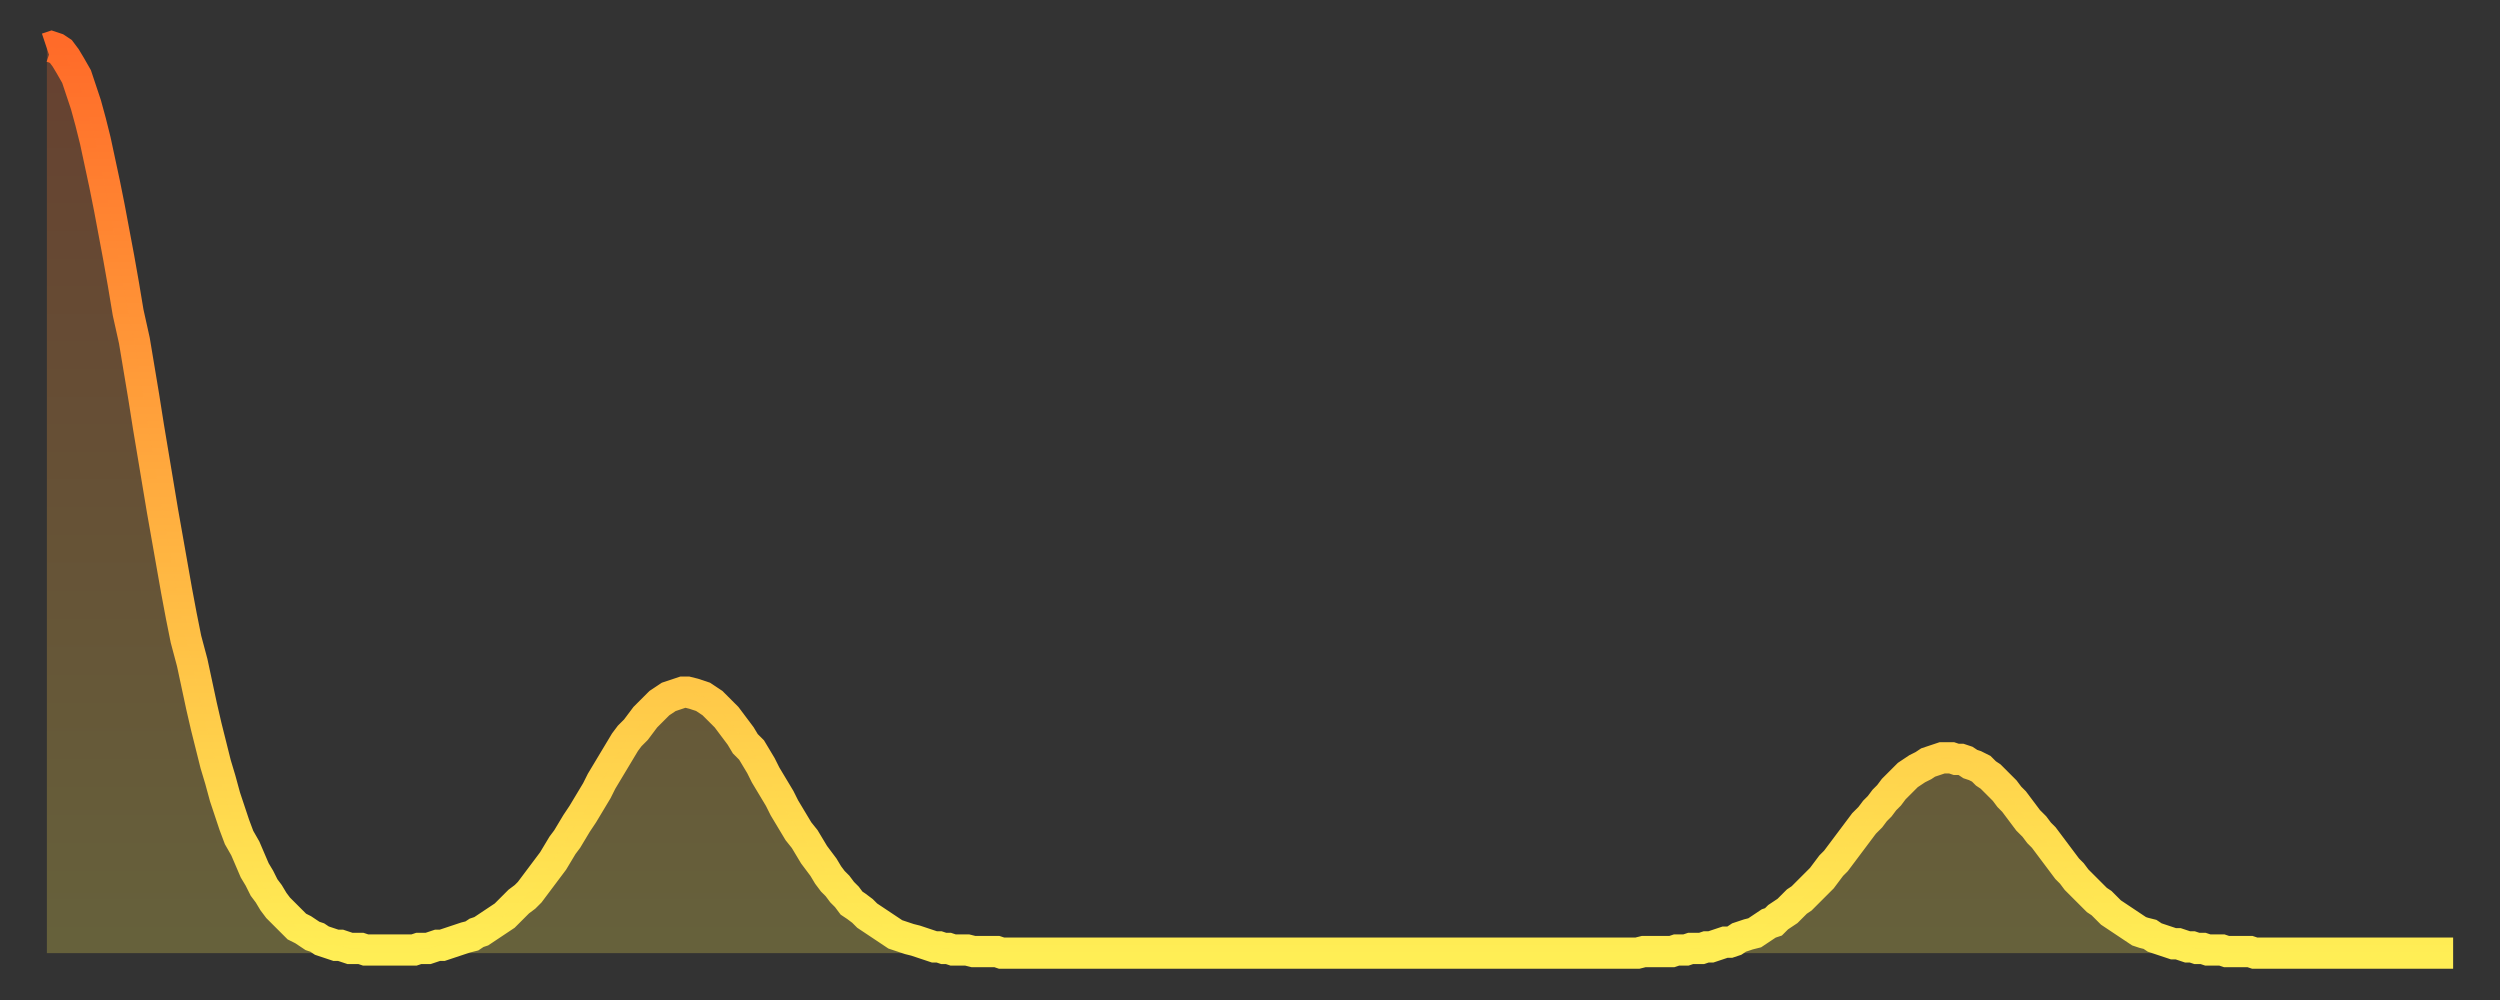 <?xml version="1.0" encoding="utf-8" ?>
<svg baseProfile="full" height="64" version="1.1" width="160" xmlns="http://www.w3.org/2000/svg" xmlns:ev="http://www.w3.org/2001/xml-events" xmlns:xlink="http://www.w3.org/1999/xlink"><rect width="100%" height="100%" fill="#333333" stroke="none"/><defs><linearGradient id="id2119542" x1="0" x2="0" y1="0" y2="1"><stop offset="0%" stop-color="#ff6b29" /><stop offset="50%" stop-color="#ffad3f" /><stop offset="100%" stop-color="#ffee55" /></linearGradient></defs><g transform="translate(3,3)"><g><path d="M 0.0 0.1 0.3 0.0 0.6 0.1 0.9 0.3 1.2 0.7 1.5 1.2 1.9 1.9 2.2 2.8 2.5 3.7 2.8 4.8 3.1 6.0 3.4 7.4 3.7 8.8 4.0 10.3 4.3 11.9 4.6 13.5 4.9 15.2 5.2 17.0 5.6 18.8 5.9 20.6 6.2 22.4 6.5 24.3 6.8 26.1 7.1 27.9 7.4 29.7 7.7 31.4 8.0 33.1 8.3 34.8 8.6 36.4 8.9 37.9 9.3 39.4 9.6 40.8 9.9 42.2 10.2 43.5 10.5 44.7 10.8 45.9 11.1 46.9 11.4 48.0 11.7 48.9 12.0 49.8 12.3 50.6 12.7 51.3 13.0 52.0 13.3 52.7 13.6 53.2 13.9 53.8 14.2 54.2 14.5 54.7 14.8 55.1 15.1 55.4 15.4 55.7 15.7 56.0 16.0 56.3 16.4 56.5 16.7 56.7 17.0 56.9 17.3 57.0 17.6 57.2 17.9 57.3 18.2 57.4 18.5 57.5 18.8 57.5 19.1 57.6 19.4 57.7 19.8 57.7 20.1 57.7 20.4 57.8 20.7 57.8 21.0 57.8 21.3 57.8 21.6 57.8 21.9 57.8 22.2 57.8 22.5 57.8 22.8 57.8 23.1 57.8 23.5 57.8 23.8 57.7 24.1 57.7 24.4 57.7 24.7 57.6 25.0 57.5 25.3 57.5 25.6 57.4 25.9 57.3 26.2 57.2 26.5 57.1 26.8 57.0 27.2 56.9 27.5 56.7 27.8 56.6 28.1 56.4 28.4 56.2 28.7 56.0 29.0 55.8 29.3 55.6 29.6 55.3 29.9 55.0 30.2 54.7 30.6 54.4 30.9 54.1 31.2 53.7 31.5 53.3 31.8 52.9 32.1 52.5 32.4 52.1 32.7 51.6 33.0 51.1 33.3 50.7 33.6 50.2 33.9 49.7 34.3 49.1 34.6 48.6 34.9 48.1 35.2 47.6 35.5 47.0 35.8 46.5 36.1 46.0 36.4 45.5 36.7 45.0 37.0 44.5 37.3 44.1 37.7 43.7 38.0 43.3 38.3 42.9 38.6 42.6 38.9 42.3 39.2 42.0 39.5 41.8 39.8 41.6 40.1 41.5 40.4 41.4 40.7 41.3 41.0 41.3 41.4 41.4 41.7 41.5 42.0 41.6 42.3 41.8 42.6 42.0 42.9 42.3 43.2 42.6 43.5 42.9 43.8 43.3 44.1 43.7 44.4 44.1 44.7 44.6 45.1 45.0 45.4 45.5 45.7 46.0 46.0 46.6 46.3 47.1 46.6 47.6 46.9 48.1 47.2 48.7 47.5 49.2 47.8 49.7 48.1 50.2 48.5 50.7 48.8 51.2 49.1 51.7 49.4 52.1 49.7 52.5 50.0 53.0 50.3 53.4 50.6 53.7 50.9 54.1 51.2 54.4 51.5 54.8 51.8 55.0 52.2 55.3 52.5 55.6 52.8 55.8 53.1 56.0 53.4 56.2 53.7 56.4 54.0 56.6 54.3 56.8 54.6 56.9 54.9 57.0 55.2 57.1 55.6 57.2 55.9 57.3 56.2 57.4 56.5 57.5 56.8 57.6 57.1 57.6 57.4 57.7 57.7 57.7 58.0 57.8 58.3 57.8 58.6 57.8 58.9 57.8 59.3 57.9 59.6 57.9 59.9 57.9 60.2 57.9 60.5 57.9 60.8 57.9 61.1 58.0 61.4 58.0 61.7 58.0 62.0 58.0 62.3 58.0 62.6 58.0 63.0 58.0 63.3 58.0 63.6 58.0 63.9 58.0 64.2 58.0 64.5 58.0 64.8 58.0 65.1 58.0 65.4 58.0 65.7 58.0 66.0 58.0 66.4 58.0 66.7 58.0 67.0 58.0 67.3 58.0 67.6 58.0 67.9 58.0 68.2 58.0 68.5 58.0 68.8 58.0 69.1 58.0 69.4 58.0 69.7 58.0 70.1 58.0 70.4 58.0 70.7 58.0 71.0 58.0 71.3 58.0 71.6 58.0 71.9 58.0 72.2 58.0 72.5 58.0 72.8 58.0 73.1 58.0 73.5 58.0 73.8 58.0 74.1 58.0 74.4 58.0 74.7 58.0 75.0 58.0 75.3 58.0 75.6 58.0 75.9 58.0 76.2 58.0 76.5 58.0 76.8 58.0 77.2 58.0 77.5 58.0 77.8 58.0 78.1 58.0 78.4 58.0 78.7 58.0 79.0 58.0 79.3 58.0 79.6 58.0 79.9 58.0 80.2 58.0 80.5 58.0 80.9 58.0 81.2 58.0 81.5 58.0 81.8 58.0 82.1 58.0 82.4 58.0 82.7 58.0 83.0 58.0 83.3 58.0 83.6 58.0 83.9 58.0 84.3 58.0 84.6 58.0 84.9 58.0 85.2 58.0 85.5 58.0 85.8 58.0 86.1 58.0 86.4 58.0 86.7 58.0 87.0 58.0 87.3 58.0 87.6 58.0 88.0 58.0 88.3 58.0 88.6 58.0 88.9 58.0 89.2 58.0 89.5 58.0 89.8 58.0 90.1 58.0 90.4 58.0 90.7 58.0 91.0 58.0 91.4 58.0 91.7 58.0 92.0 58.0 92.3 58.0 92.6 58.0 92.9 58.0 93.2 58.0 93.5 58.0 93.8 58.0 94.1 58.0 94.4 58.0 94.7 58.0 95.1 58.0 95.4 58.0 95.7 58.0 96.0 58.0 96.3 58.0 96.6 58.0 96.9 58.0 97.2 58.0 97.5 58.0 97.8 58.0 98.1 58.0 98.4 58.0 98.8 58.0 99.1 58.0 99.4 58.0 99.7 58.0 100.0 58.0 100.3 58.0 100.6 58.0 100.9 58.0 101.2 58.0 101.5 58.0 101.8 58.0 102.2 57.9 102.5 57.9 102.8 57.9 103.1 57.9 103.4 57.9 103.7 57.9 104.0 57.9 104.3 57.8 104.6 57.8 104.9 57.8 105.2 57.7 105.5 57.7 105.9 57.7 106.2 57.6 106.5 57.6 106.8 57.5 107.1 57.4 107.4 57.3 107.7 57.3 108.0 57.2 108.3 57.0 108.6 56.9 108.9 56.8 109.3 56.7 109.6 56.5 109.9 56.3 110.2 56.1 110.5 56.0 110.8 55.7 111.1 55.5 111.4 55.3 111.7 55.0 112.0 54.7 112.3 54.5 112.6 54.2 113.0 53.8 113.3 53.5 113.6 53.2 113.9 52.8 114.2 52.4 114.5 52.1 114.8 51.7 115.1 51.3 115.4 50.9 115.7 50.5 116.0 50.1 116.3 49.7 116.7 49.3 117.0 48.9 117.3 48.6 117.6 48.2 117.9 47.9 118.2 47.5 118.5 47.2 118.8 46.9 119.1 46.6 119.4 46.4 119.7 46.2 120.1 46.0 120.4 45.8 120.7 45.7 121.0 45.6 121.3 45.5 121.6 45.5 121.9 45.5 122.2 45.6 122.5 45.6 122.8 45.7 123.1 45.9 123.4 46.0 123.8 46.2 124.1 46.5 124.4 46.7 124.7 47.0 125.0 47.3 125.3 47.6 125.6 48.0 125.9 48.3 126.2 48.7 126.5 49.1 126.8 49.5 127.2 49.9 127.5 50.3 127.8 50.6 128.1 51.0 128.4 51.4 128.7 51.8 129.0 52.2 129.3 52.6 129.6 52.9 129.9 53.3 130.2 53.6 130.5 53.9 130.9 54.3 131.2 54.6 131.5 54.8 131.8 55.1 132.1 55.4 132.4 55.6 132.7 55.8 133.0 56.0 133.3 56.2 133.6 56.4 133.9 56.6 134.2 56.7 134.6 56.8 134.9 57.0 135.2 57.1 135.5 57.2 135.8 57.3 136.1 57.4 136.4 57.4 136.7 57.5 137.0 57.6 137.3 57.6 137.6 57.7 138.0 57.7 138.3 57.8 138.6 57.8 138.9 57.8 139.2 57.8 139.5 57.9 139.8 57.9 140.1 57.9 140.4 57.9 140.7 57.9 141.0 57.9 141.3 58.0 141.7 58.0 142.0 58.0 142.3 58.0 142.6 58.0 142.9 58.0 143.2 58.0 143.5 58.0 143.8 58.0 144.1 58.0 144.4 58.0 144.7 58.0 145.1 58.0 145.4 58.0 145.7 58.0 146.0 58.0 146.3 58.0 146.6 58.0 146.9 58.0 147.2 58.0 147.5 58.0 147.8 58.0 148.1 58.0 148.4 58.0 148.8 58.0 149.1 58.0 149.4 58.0 149.7 58.0 150.0 58.0 150.3 58.0 150.6 58.0 150.9 58.0 151.2 58.0 151.5 58.0 151.8 58.0 152.1 58.0 152.5 58.0 152.8 58.0 153.1 58.0 153.4 58.0 153.7 58.0 154.0 58.0" fill="none" id="graph-curve" opacity="1" stroke="url(#id2119542)" stroke-width="2" /><path d="M 0 58 L 0.0 0.1 0.3 0.0 0.6 0.1 0.9 0.3 1.2 0.7 1.5 1.2 1.9 1.9 2.2 2.8 2.5 3.7 2.8 4.8 3.1 6.0 3.4 7.4 3.7 8.8 4.0 10.3 4.3 11.9 4.6 13.5 4.9 15.2 5.2 17.0 5.6 18.8 5.9 20.6 6.2 22.4 6.5 24.3 6.8 26.1 7.1 27.9 7.4 29.7 7.7 31.4 8.0 33.1 8.3 34.8 8.6 36.4 8.9 37.9 9.3 39.4 9.6 40.8 9.9 42.2 10.2 43.5 10.5 44.7 10.8 45.9 11.1 46.9 11.4 48.0 11.7 48.9 12.0 49.8 12.3 50.6 12.7 51.3 13.0 52.0 13.3 52.7 13.6 53.2 13.9 53.8 14.2 54.2 14.5 54.7 14.8 55.1 15.1 55.4 15.4 55.7 15.7 56.0 16.0 56.3 16.4 56.5 16.7 56.7 17.0 56.9 17.3 57.0 17.6 57.2 17.9 57.3 18.2 57.4 18.5 57.5 18.8 57.5 19.1 57.6 19.4 57.7 19.8 57.7 20.1 57.7 20.4 57.8 20.7 57.8 21.0 57.8 21.3 57.8 21.6 57.8 21.9 57.8 22.2 57.8 22.5 57.8 22.8 57.8 23.1 57.8 23.5 57.8 23.8 57.7 24.1 57.7 24.4 57.7 24.7 57.6 25.0 57.5 25.3 57.5 25.6 57.4 25.9 57.3 26.2 57.2 26.5 57.1 26.8 57.0 27.2 56.9 27.5 56.7 27.8 56.6 28.1 56.4 28.4 56.2 28.7 56.0 29.0 55.8 29.3 55.6 29.6 55.3 29.9 55.0 30.2 54.7 30.6 54.4 30.9 54.1 31.2 53.7 31.5 53.3 31.8 52.9 32.1 52.5 32.4 52.1 32.7 51.6 33.0 51.1 33.3 50.7 33.6 50.2 33.9 49.7 34.3 49.1 34.6 48.6 34.9 48.1 35.2 47.6 35.5 47.0 35.8 46.5 36.1 46.0 36.4 45.5 36.7 45.0 37.0 44.5 37.3 44.1 37.7 43.7 38.0 43.3 38.3 42.9 38.6 42.6 38.9 42.3 39.2 42.0 39.5 41.8 39.8 41.6 40.1 41.5 40.4 41.4 40.7 41.3 41.0 41.3 41.4 41.4 41.7 41.5 42.0 41.6 42.3 41.8 42.6 42.0 42.9 42.3 43.2 42.6 43.5 42.9 43.8 43.3 44.1 43.7 44.4 44.1 44.7 44.6 45.1 45.0 45.4 45.5 45.7 46.0 46.0 46.6 46.3 47.1 46.6 47.6 46.9 48.1 47.2 48.7 47.5 49.2 47.8 49.7 48.1 50.2 48.5 50.7 48.8 51.2 49.1 51.7 49.4 52.1 49.7 52.5 50.0 53.0 50.3 53.4 50.6 53.7 50.9 54.1 51.2 54.4 51.5 54.8 51.8 55.0 52.2 55.3 52.5 55.6 52.8 55.8 53.1 56.0 53.4 56.2 53.7 56.4 54.0 56.6 54.3 56.8 54.6 56.9 54.9 57.0 55.2 57.1 55.6 57.2 55.9 57.3 56.2 57.4 56.5 57.5 56.8 57.6 57.1 57.6 57.4 57.7 57.7 57.7 58.0 57.8 58.3 57.8 58.6 57.8 58.9 57.8 59.3 57.9 59.6 57.9 59.9 57.9 60.2 57.9 60.5 57.9 60.8 57.9 61.1 58.0 61.4 58.0 61.7 58.0 62.0 58.0 62.3 58.0 62.6 58.0 63.0 58.0 63.3 58.0 63.6 58.0 63.9 58.0 64.2 58.0 64.5 58.0 64.8 58.0 65.1 58.0 65.4 58.0 65.7 58.0 66.0 58.0 66.4 58.0 66.7 58.0 67.0 58.0 67.3 58.0 67.6 58.0 67.9 58.0 68.2 58.0 68.5 58.0 68.8 58.0 69.1 58.0 69.4 58.0 69.7 58.0 70.1 58.0 70.4 58.0 70.7 58.0 71.0 58.0 71.3 58.0 71.6 58.0 71.9 58.0 72.2 58.0 72.5 58.0 72.8 58.0 73.1 58.0 73.5 58.0 73.8 58.0 74.1 58.0 74.4 58.0 74.7 58.0 75.0 58.0 75.3 58.0 75.6 58.0 75.9 58.0 76.2 58.0 76.5 58.0 76.8 58.0 77.2 58.0 77.5 58.0 77.8 58.0 78.1 58.0 78.4 58.0 78.7 58.0 79.0 58.0 79.3 58.0 79.6 58.0 79.9 58.0 80.2 58.0 80.5 58.0 80.9 58.0 81.2 58.0 81.5 58.0 81.8 58.0 82.1 58.0 82.4 58.0 82.7 58.0 83.0 58.0 83.3 58.0 83.6 58.0 83.9 58.0 84.3 58.0 84.6 58.0 84.9 58.0 85.2 58.0 85.5 58.0 85.8 58.0 86.1 58.0 86.4 58.0 86.7 58.0 87.0 58.0 87.3 58.0 87.6 58.0 88.0 58.0 88.3 58.0 88.6 58.0 88.9 58.0 89.2 58.0 89.5 58.0 89.8 58.0 90.1 58.0 90.4 58.0 90.7 58.0 91.0 58.0 91.4 58.0 91.7 58.0 92.0 58.0 92.3 58.0 92.6 58.0 92.9 58.0 93.2 58.0 93.5 58.0 93.8 58.0 94.1 58.0 94.4 58.0 94.7 58.0 95.1 58.0 95.4 58.0 95.7 58.0 96.0 58.0 96.3 58.0 96.6 58.0 96.9 58.0 97.2 58.0 97.5 58.0 97.8 58.0 98.1 58.0 98.4 58.0 98.8 58.0 99.1 58.0 99.4 58.0 99.7 58.0 100.0 58.0 100.3 58.0 100.6 58.0 100.9 58.0 101.2 58.0 101.5 58.0 101.8 58.0 102.2 57.9 102.5 57.9 102.8 57.9 103.1 57.9 103.4 57.9 103.7 57.9 104.0 57.9 104.3 57.8 104.6 57.8 104.9 57.8 105.2 57.7 105.5 57.7 105.9 57.7 106.2 57.6 106.5 57.6 106.8 57.5 107.1 57.4 107.4 57.3 107.7 57.3 108.0 57.2 108.3 57.0 108.6 56.9 108.9 56.8 109.3 56.7 109.6 56.5 109.9 56.3 110.2 56.1 110.5 56.0 110.8 55.7 111.1 55.5 111.4 55.3 111.7 55.0 112.0 54.7 112.3 54.5 112.6 54.2 113.0 53.8 113.3 53.5 113.6 53.2 113.9 52.8 114.2 52.4 114.5 52.1 114.8 51.7 115.1 51.3 115.4 50.9 115.7 50.5 116.0 50.1 116.3 49.7 116.7 49.3 117.0 48.9 117.3 48.6 117.6 48.2 117.9 47.9 118.2 47.5 118.5 47.2 118.8 46.9 119.1 46.6 119.4 46.4 119.7 46.2 120.1 46.0 120.4 45.8 120.7 45.7 121.0 45.6 121.3 45.5 121.6 45.5 121.9 45.5 122.2 45.6 122.5 45.6 122.8 45.7 123.1 45.9 123.4 46.0 123.8 46.2 124.1 46.5 124.4 46.7 124.7 47.0 125.0 47.3 125.3 47.6 125.6 48.0 125.9 48.3 126.2 48.7 126.5 49.1 126.8 49.5 127.2 49.9 127.5 50.3 127.8 50.6 128.1 51.0 128.4 51.4 128.7 51.8 129.0 52.2 129.3 52.6 129.6 52.9 129.9 53.3 130.2 53.6 130.5 53.9 130.9 54.3 131.2 54.6 131.5 54.8 131.8 55.1 132.1 55.4 132.4 55.6 132.7 55.8 133.0 56.0 133.3 56.2 133.6 56.4 133.9 56.6 134.2 56.7 134.6 56.8 134.9 57.0 135.2 57.1 135.5 57.2 135.8 57.3 136.1 57.4 136.4 57.4 136.7 57.5 137.0 57.6 137.3 57.6 137.6 57.7 138.0 57.7 138.3 57.8 138.6 57.8 138.9 57.8 139.2 57.8 139.5 57.9 139.8 57.9 140.1 57.9 140.4 57.9 140.7 57.9 141.0 57.9 141.3 58.0 141.7 58.0 142.0 58.0 142.3 58.0 142.6 58.0 142.9 58.0 143.2 58.0 143.5 58.0 143.8 58.0 144.1 58.0 144.4 58.0 144.7 58.0 145.1 58.0 145.4 58.0 145.7 58.0 146.0 58.0 146.3 58.0 146.6 58.0 146.9 58.0 147.2 58.0 147.5 58.0 147.8 58.0 148.1 58.0 148.4 58.0 148.8 58.0 149.1 58.0 149.4 58.0 149.7 58.0 150.0 58.0 150.3 58.0 150.6 58.0 150.9 58.0 151.2 58.0 151.5 58.0 151.8 58.0 152.1 58.0 152.5 58.0 152.8 58.0 153.1 58.0 153.4 58.0 153.7 58.0 154.0 58.0 154 58" fill="url(#id2119542)" fill-opacity=".25" id="graph-shadow" /></g></g></svg>